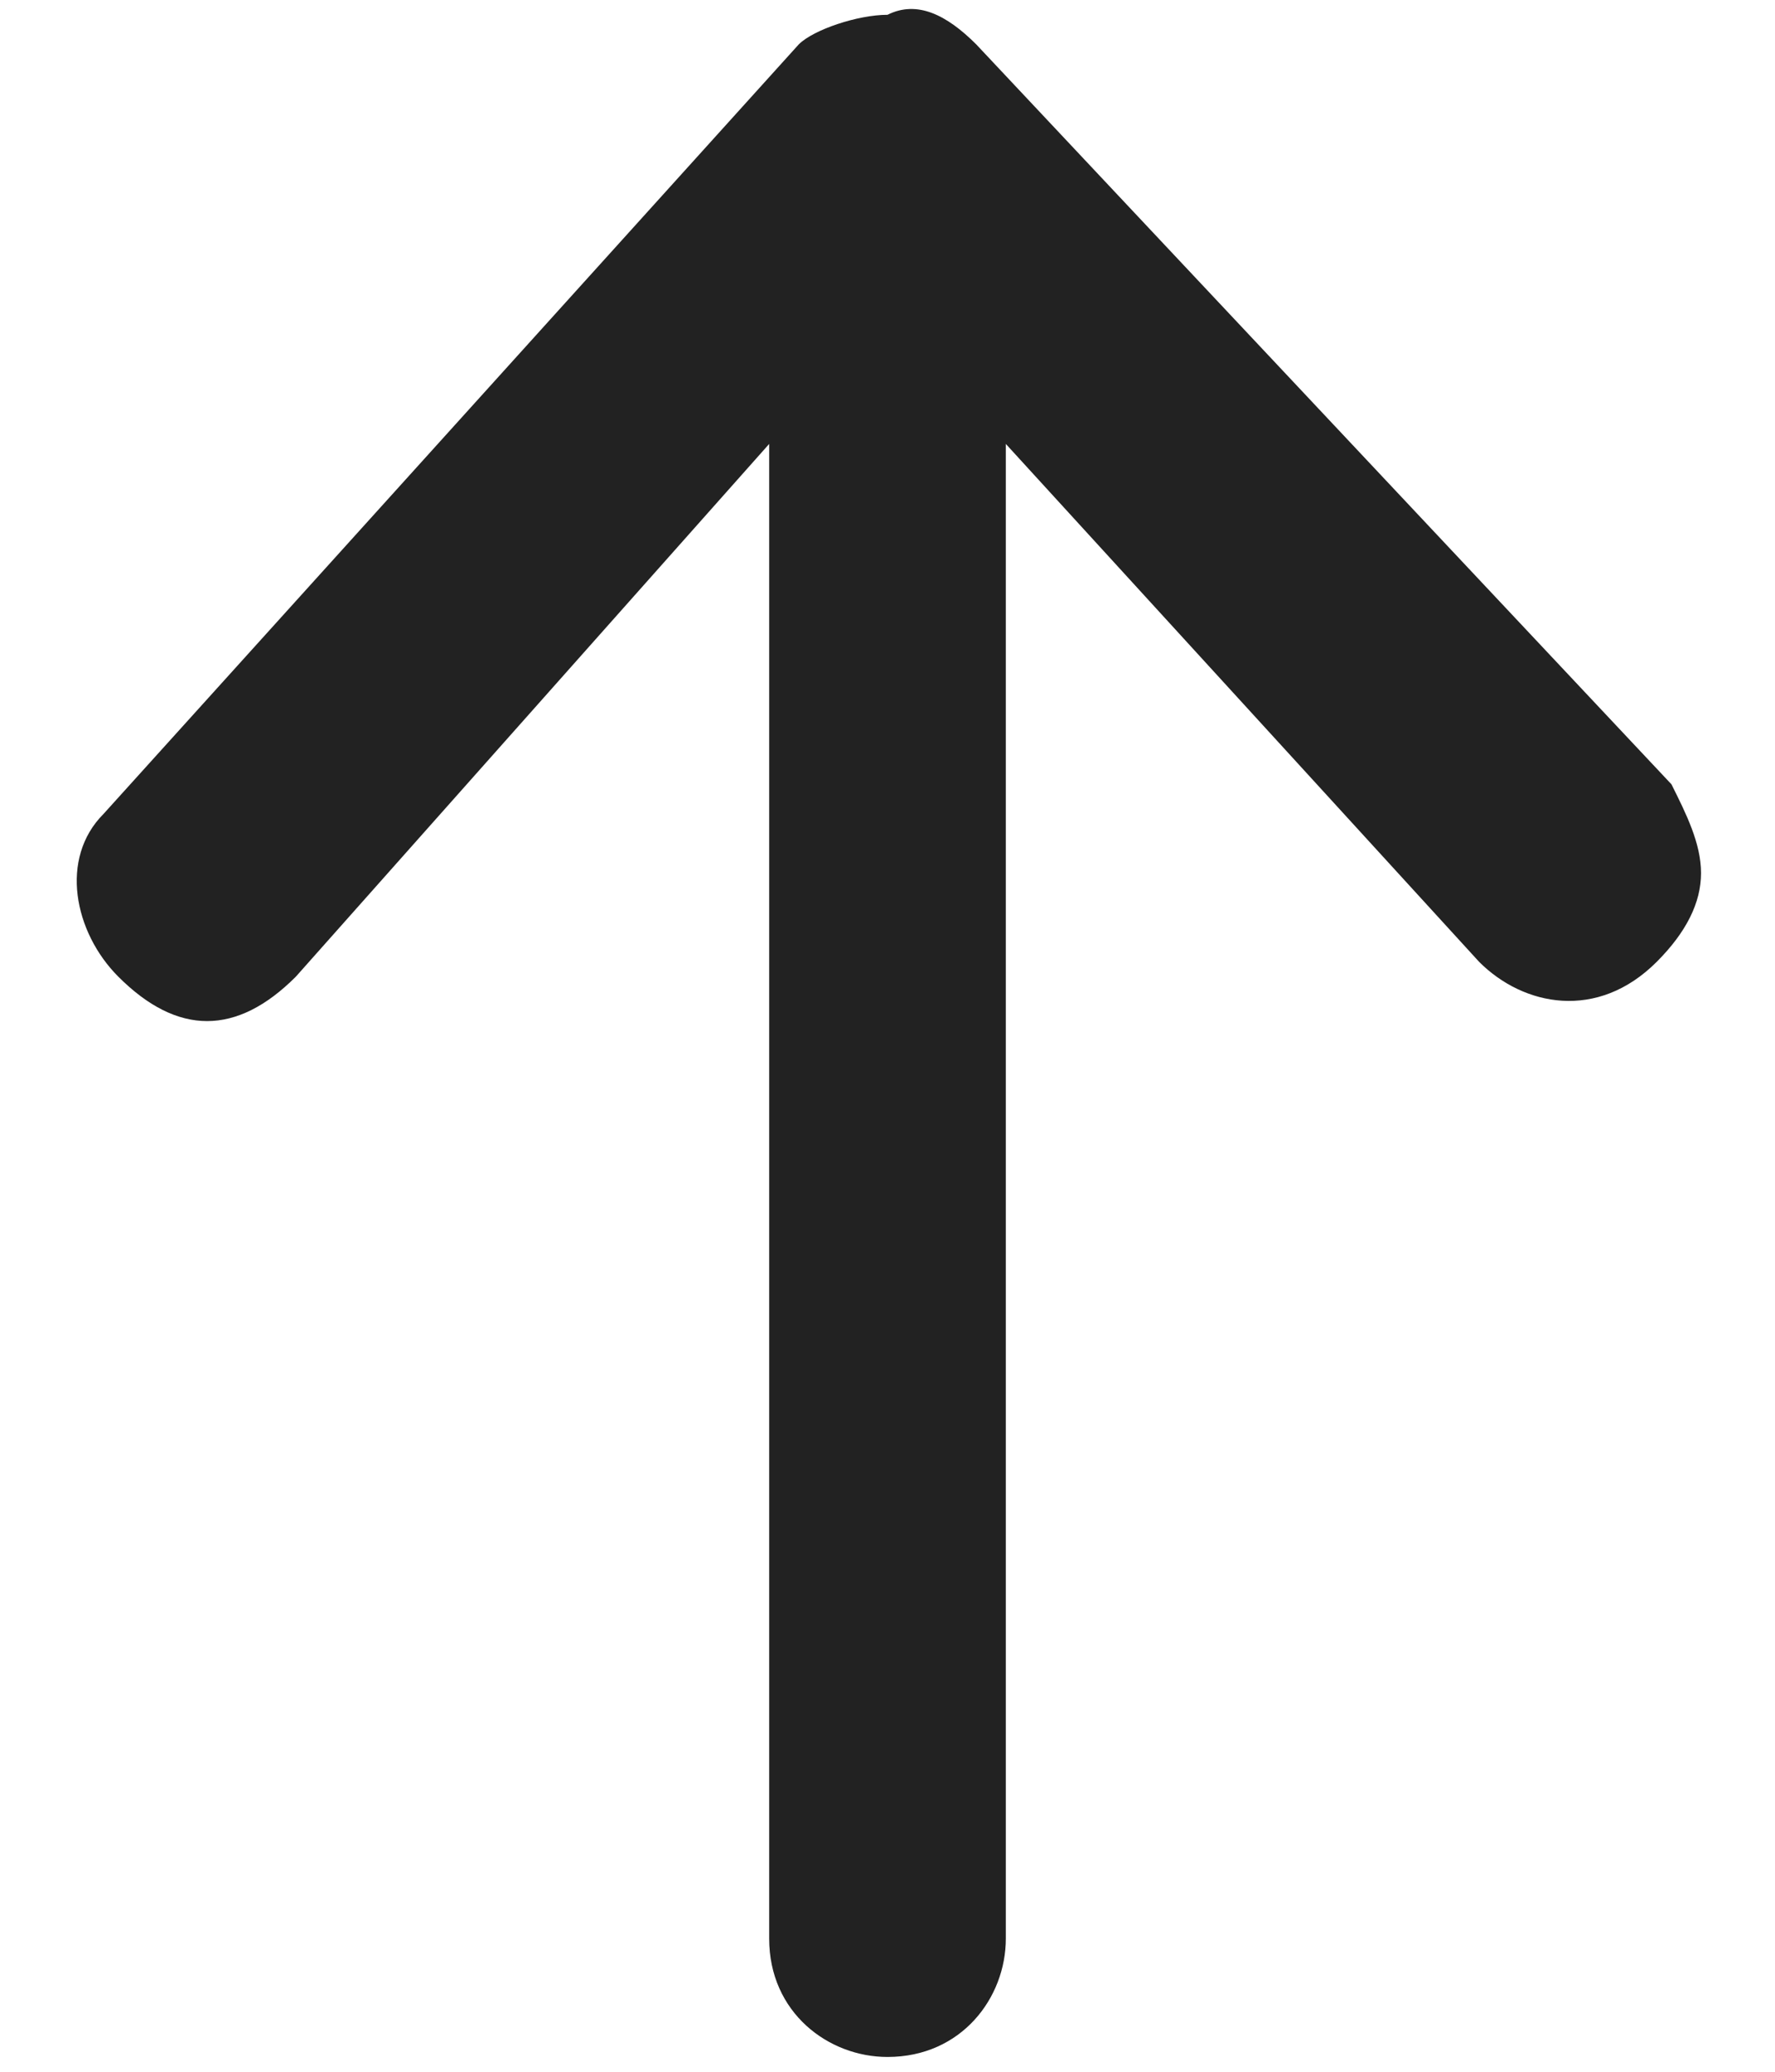 <?xml version="1.0" encoding="utf-8"?>
<!-- Generator: Adobe Illustrator 19.0.0, SVG Export Plug-In . SVG Version: 6.00 Build 0)  -->
<svg version="1.1" id="Layer_1" xmlns="http://www.w3.org/2000/svg" xmlns:xlink="http://www.w3.org/1999/xlink" x="0px" y="0px"
	 width="12px" height="14px" viewBox="0 0 12 14" style="enable-background:new 0 0 12 14;" xml:space="preserve">
<style type="text/css">
	.st0{fill:#222222;}
</style>
<path id="XMLID_1_" class="st0" d="M5.4,0.3L5.4,0.3L0.7,5.5C0.4,5.8,0.5,6.3,0.8,6.6C1,6.8,1.2,6.9,1.4,6.9c0.2,0,0.4-0.1,0.6-0.3
	L5.2,3v10.1c0,0.5,0.4,0.8,0.8,0.8c0.5,0,0.8-0.4,0.8-0.8V3L10,6.5c0.3,0.3,0.8,0.4,1.2,0c0.2-0.2,0.3-0.4,0.3-0.6
	c0-0.2-0.1-0.4-0.2-0.6l-4.7-5C6.4,0.1,6.2,0,6,0.1C5.8,0.1,5.5,0.2,5.4,0.3z"/>
</svg>
